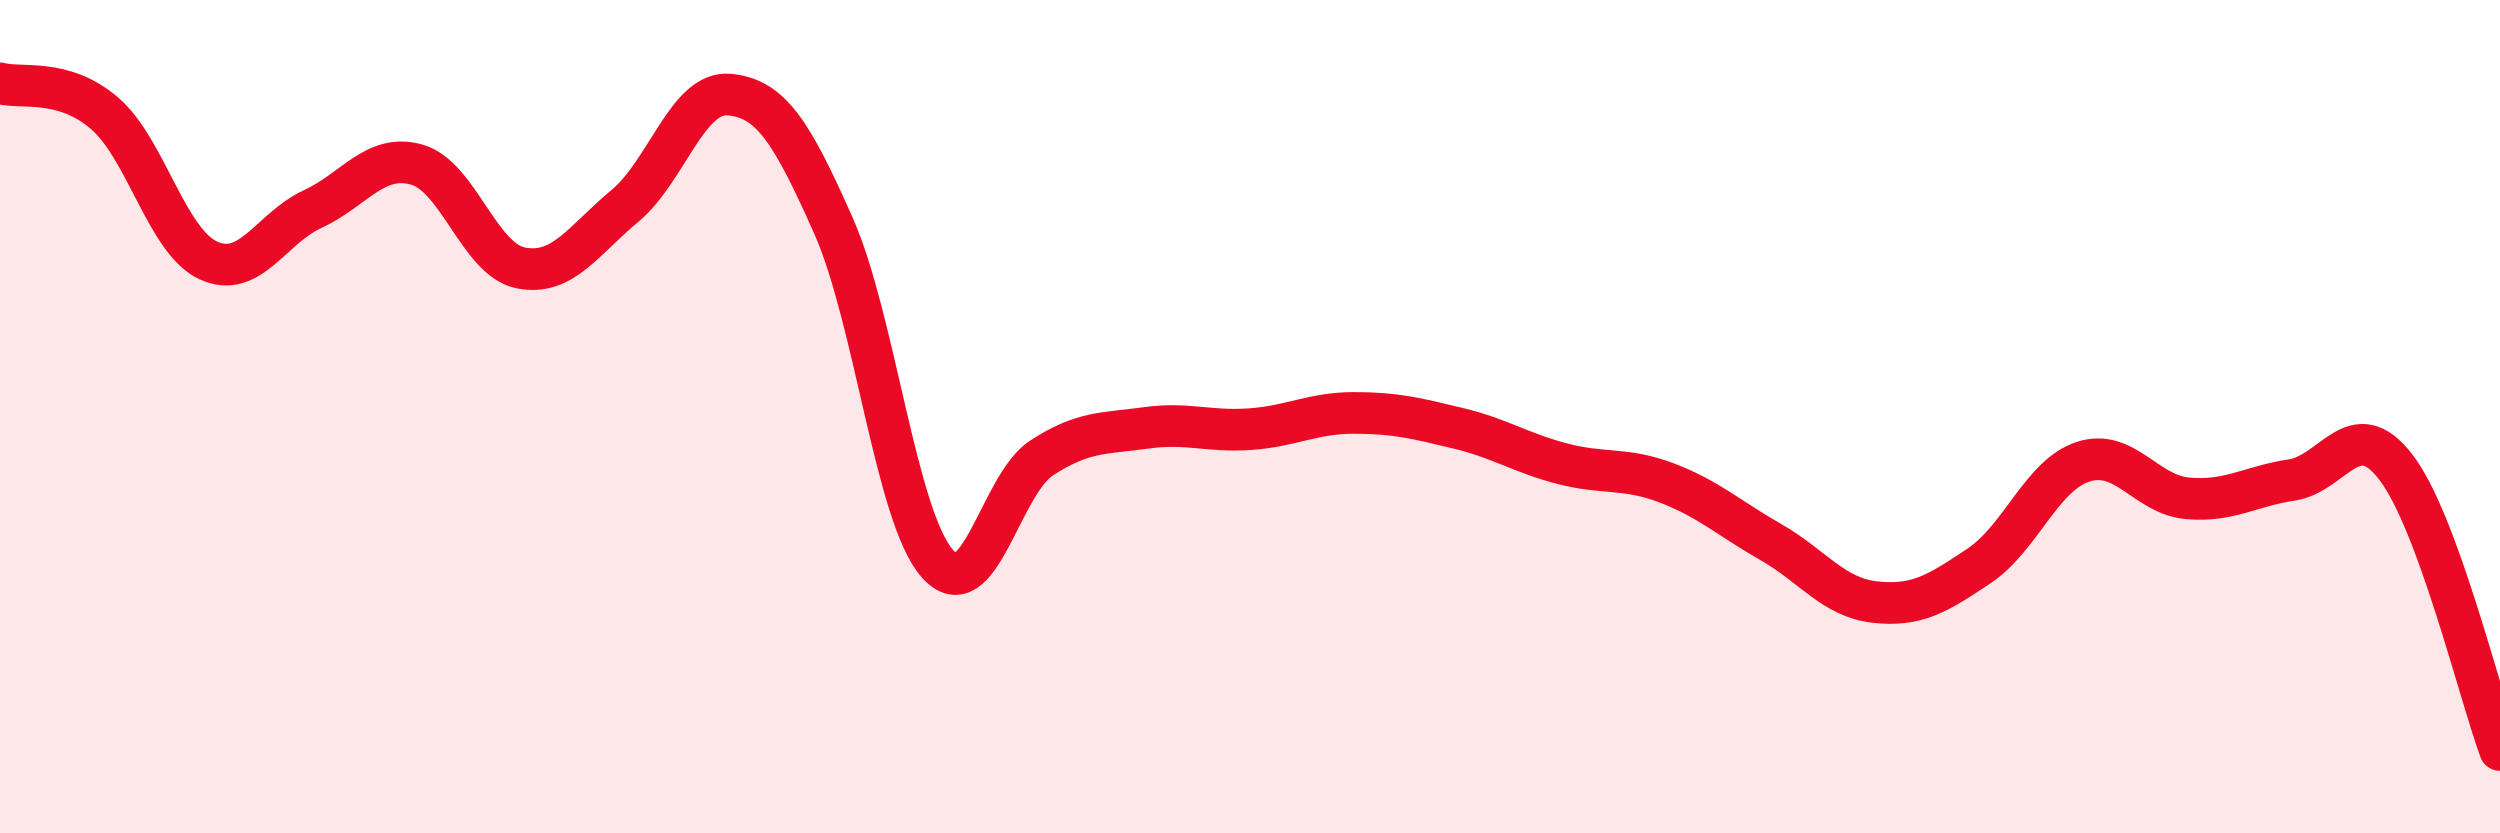
    <svg width="60" height="20" viewBox="0 0 60 20" xmlns="http://www.w3.org/2000/svg">
      <path
        d="M 0,2 C 0.5,2.14 1.5,1.86 2.5,2.71 C 3.5,3.56 4,5.79 5,6.25 C 6,6.71 6.5,5.48 7.5,5.02 C 8.5,4.56 9,3.67 10,3.95 C 11,4.23 11.5,6.23 12.5,6.43 C 13.5,6.63 14,5.77 15,4.94 C 16,4.11 16.5,2.18 17.5,2.27 C 18.5,2.36 19,3.16 20,5.41 C 21,7.66 21.5,12.41 22.5,13.53 C 23.5,14.65 24,11.64 25,10.99 C 26,10.34 26.5,10.41 27.5,10.27 C 28.5,10.13 29,10.37 30,10.3 C 31,10.23 31.5,9.91 32.5,9.91 C 33.5,9.91 34,10.04 35,10.28 C 36,10.52 36.5,10.87 37.5,11.13 C 38.5,11.39 39,11.21 40,11.59 C 41,11.97 41.5,12.44 42.5,13.01 C 43.5,13.58 44,14.34 45,14.45 C 46,14.56 46.5,14.25 47.5,13.58 C 48.5,12.91 49,11.4 50,11.08 C 51,10.76 51.5,11.87 52.5,11.96 C 53.5,12.05 54,11.67 55,11.52 C 56,11.37 56.5,9.91 57.5,11.21 C 58.5,12.51 59.5,16.64 60,18L60 20L0 20Z"
        fill="#EB0A25"
        opacity="0.1"
        stroke-linecap="round"
        stroke-linejoin="round"
      />
      <path
        d="M 0,2 C 0.5,2.14 1.5,1.86 2.5,2.71 C 3.5,3.56 4,5.79 5,6.25 C 6,6.71 6.5,5.48 7.5,5.02 C 8.5,4.56 9,3.67 10,3.95 C 11,4.23 11.5,6.23 12.5,6.43 C 13.5,6.63 14,5.77 15,4.94 C 16,4.11 16.5,2.18 17.5,2.27 C 18.5,2.36 19,3.16 20,5.41 C 21,7.66 21.5,12.41 22.5,13.53 C 23.5,14.65 24,11.64 25,10.99 C 26,10.34 26.5,10.41 27.5,10.27 C 28.5,10.13 29,10.37 30,10.3 C 31,10.23 31.5,9.91 32.5,9.91 C 33.5,9.91 34,10.04 35,10.28 C 36,10.52 36.5,10.87 37.5,11.13 C 38.5,11.39 39,11.21 40,11.59 C 41,11.97 41.5,12.44 42.5,13.01 C 43.5,13.58 44,14.34 45,14.45 C 46,14.56 46.5,14.25 47.5,13.58 C 48.5,12.91 49,11.4 50,11.08 C 51,10.76 51.5,11.87 52.5,11.96 C 53.5,12.05 54,11.67 55,11.52 C 56,11.37 56.5,9.91 57.5,11.21 C 58.5,12.51 59.5,16.64 60,18"
        stroke="#EB0A25"
        stroke-width="1"
        fill="none"
        stroke-linecap="round"
        stroke-linejoin="round"
      />
    </svg>
  
